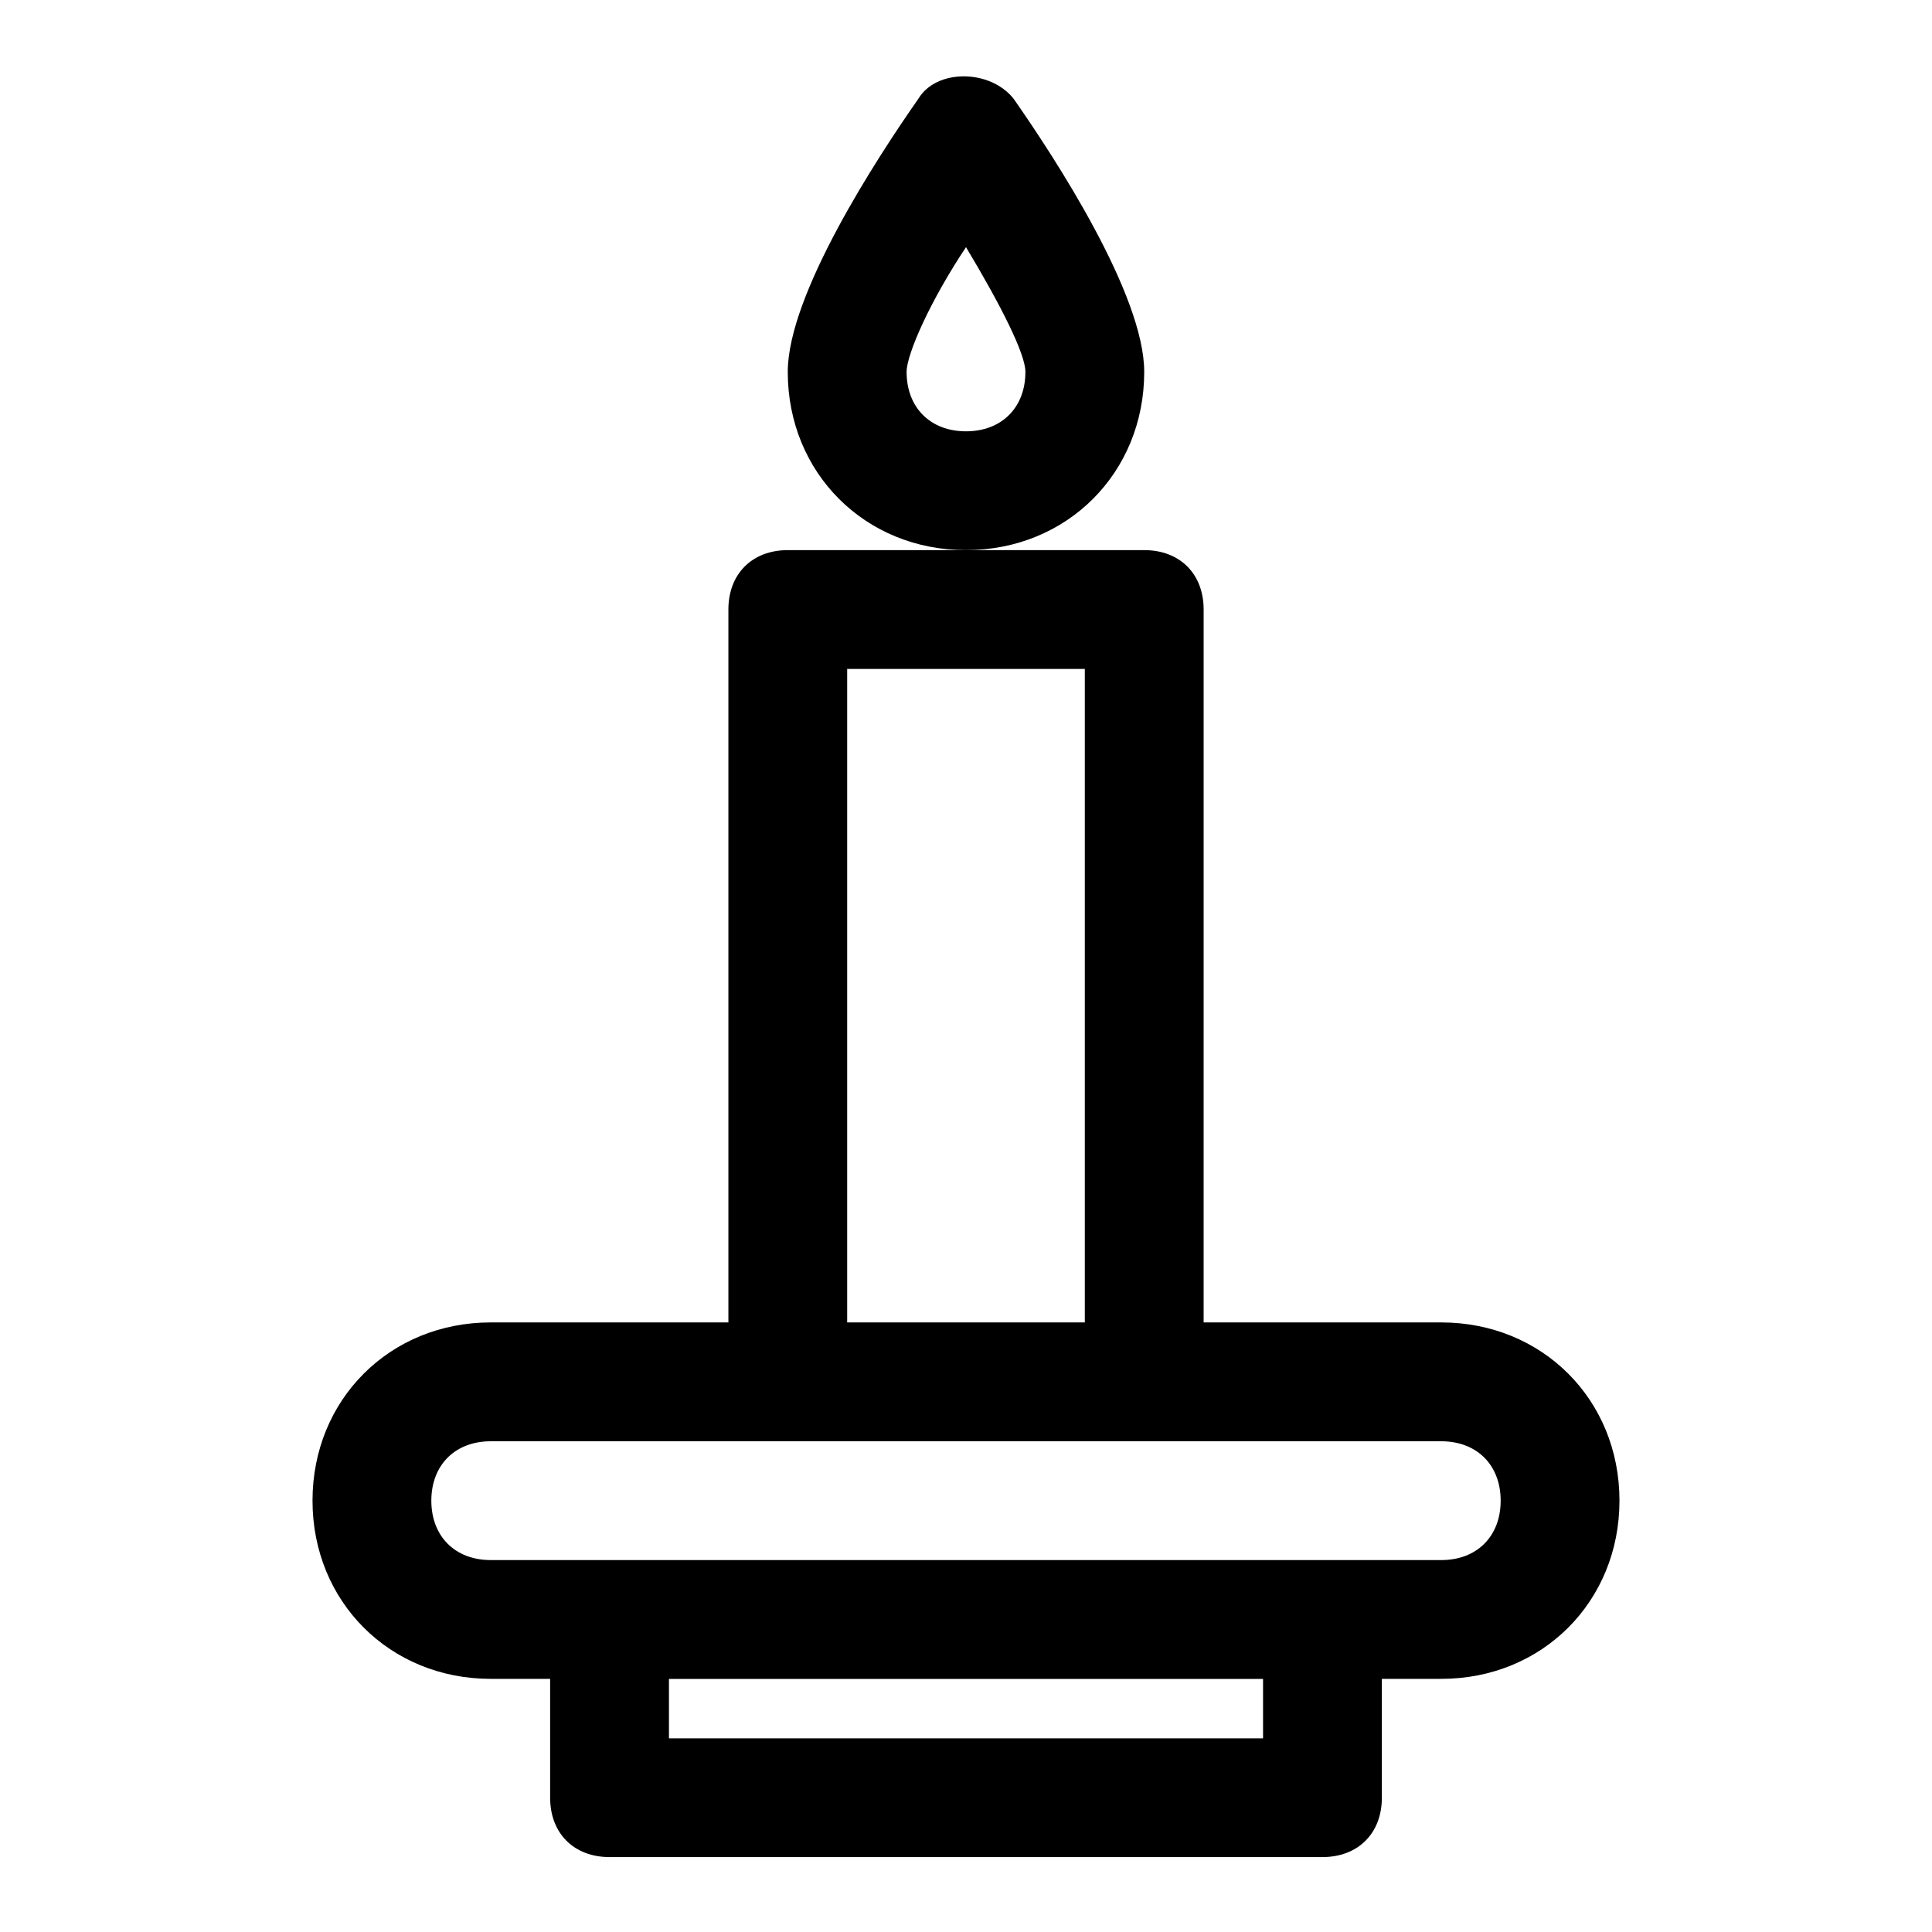 <?xml version="1.0" encoding="UTF-8"?>
<!-- Uploaded to: ICON Repo, www.iconrepo.com, Generator: ICON Repo Mixer Tools -->
<svg fill="#000000" width="800px" height="800px" version="1.1" viewBox="144 144 512 512" xmlns="http://www.w3.org/2000/svg">
 <g>
  <path d="m447.23 242.56c0-20.469-23.617-56.68-34.637-72.422-6.297-7.871-20.469-7.871-25.191 0-11.02 15.742-34.637 51.953-34.637 72.422 0 26.766 20.469 47.23 47.23 47.23 26.766 0 47.234-20.465 47.234-47.23zm-47.23 15.742c-9.445 0-15.742-6.297-15.742-15.742 0-4.723 6.297-18.895 15.742-33.062 9.445 15.742 15.742 28.34 15.742 33.062 0 9.445-6.297 15.742-15.742 15.742z"/>
  <path d="m525.95 494.46h-62.977l0.004-188.93c0-9.445-6.297-15.742-15.742-15.742h-94.461c-9.445 0-15.742 6.297-15.742 15.742v188.93l-62.984-0.004c-26.766 0-47.23 20.469-47.23 47.23 0 26.766 20.469 47.23 47.23 47.23h15.742v31.488c0 9.445 6.297 15.742 15.742 15.742h188.93c9.445 0 15.742-6.297 15.742-15.742v-31.488h15.742c26.766 0 47.23-20.469 47.23-47.23 0.008-26.762-20.461-47.23-47.227-47.23zm-157.44-173.18h62.977v173.18h-62.977zm110.21 283.39h-157.44v-15.742h157.44zm47.23-47.234h-251.9c-9.445 0-15.742-6.297-15.742-15.742 0-9.445 6.297-15.742 15.742-15.742h251.9c9.445 0 15.742 6.297 15.742 15.742 0.004 9.445-6.293 15.742-15.742 15.742z"/>
 </g>
</svg>